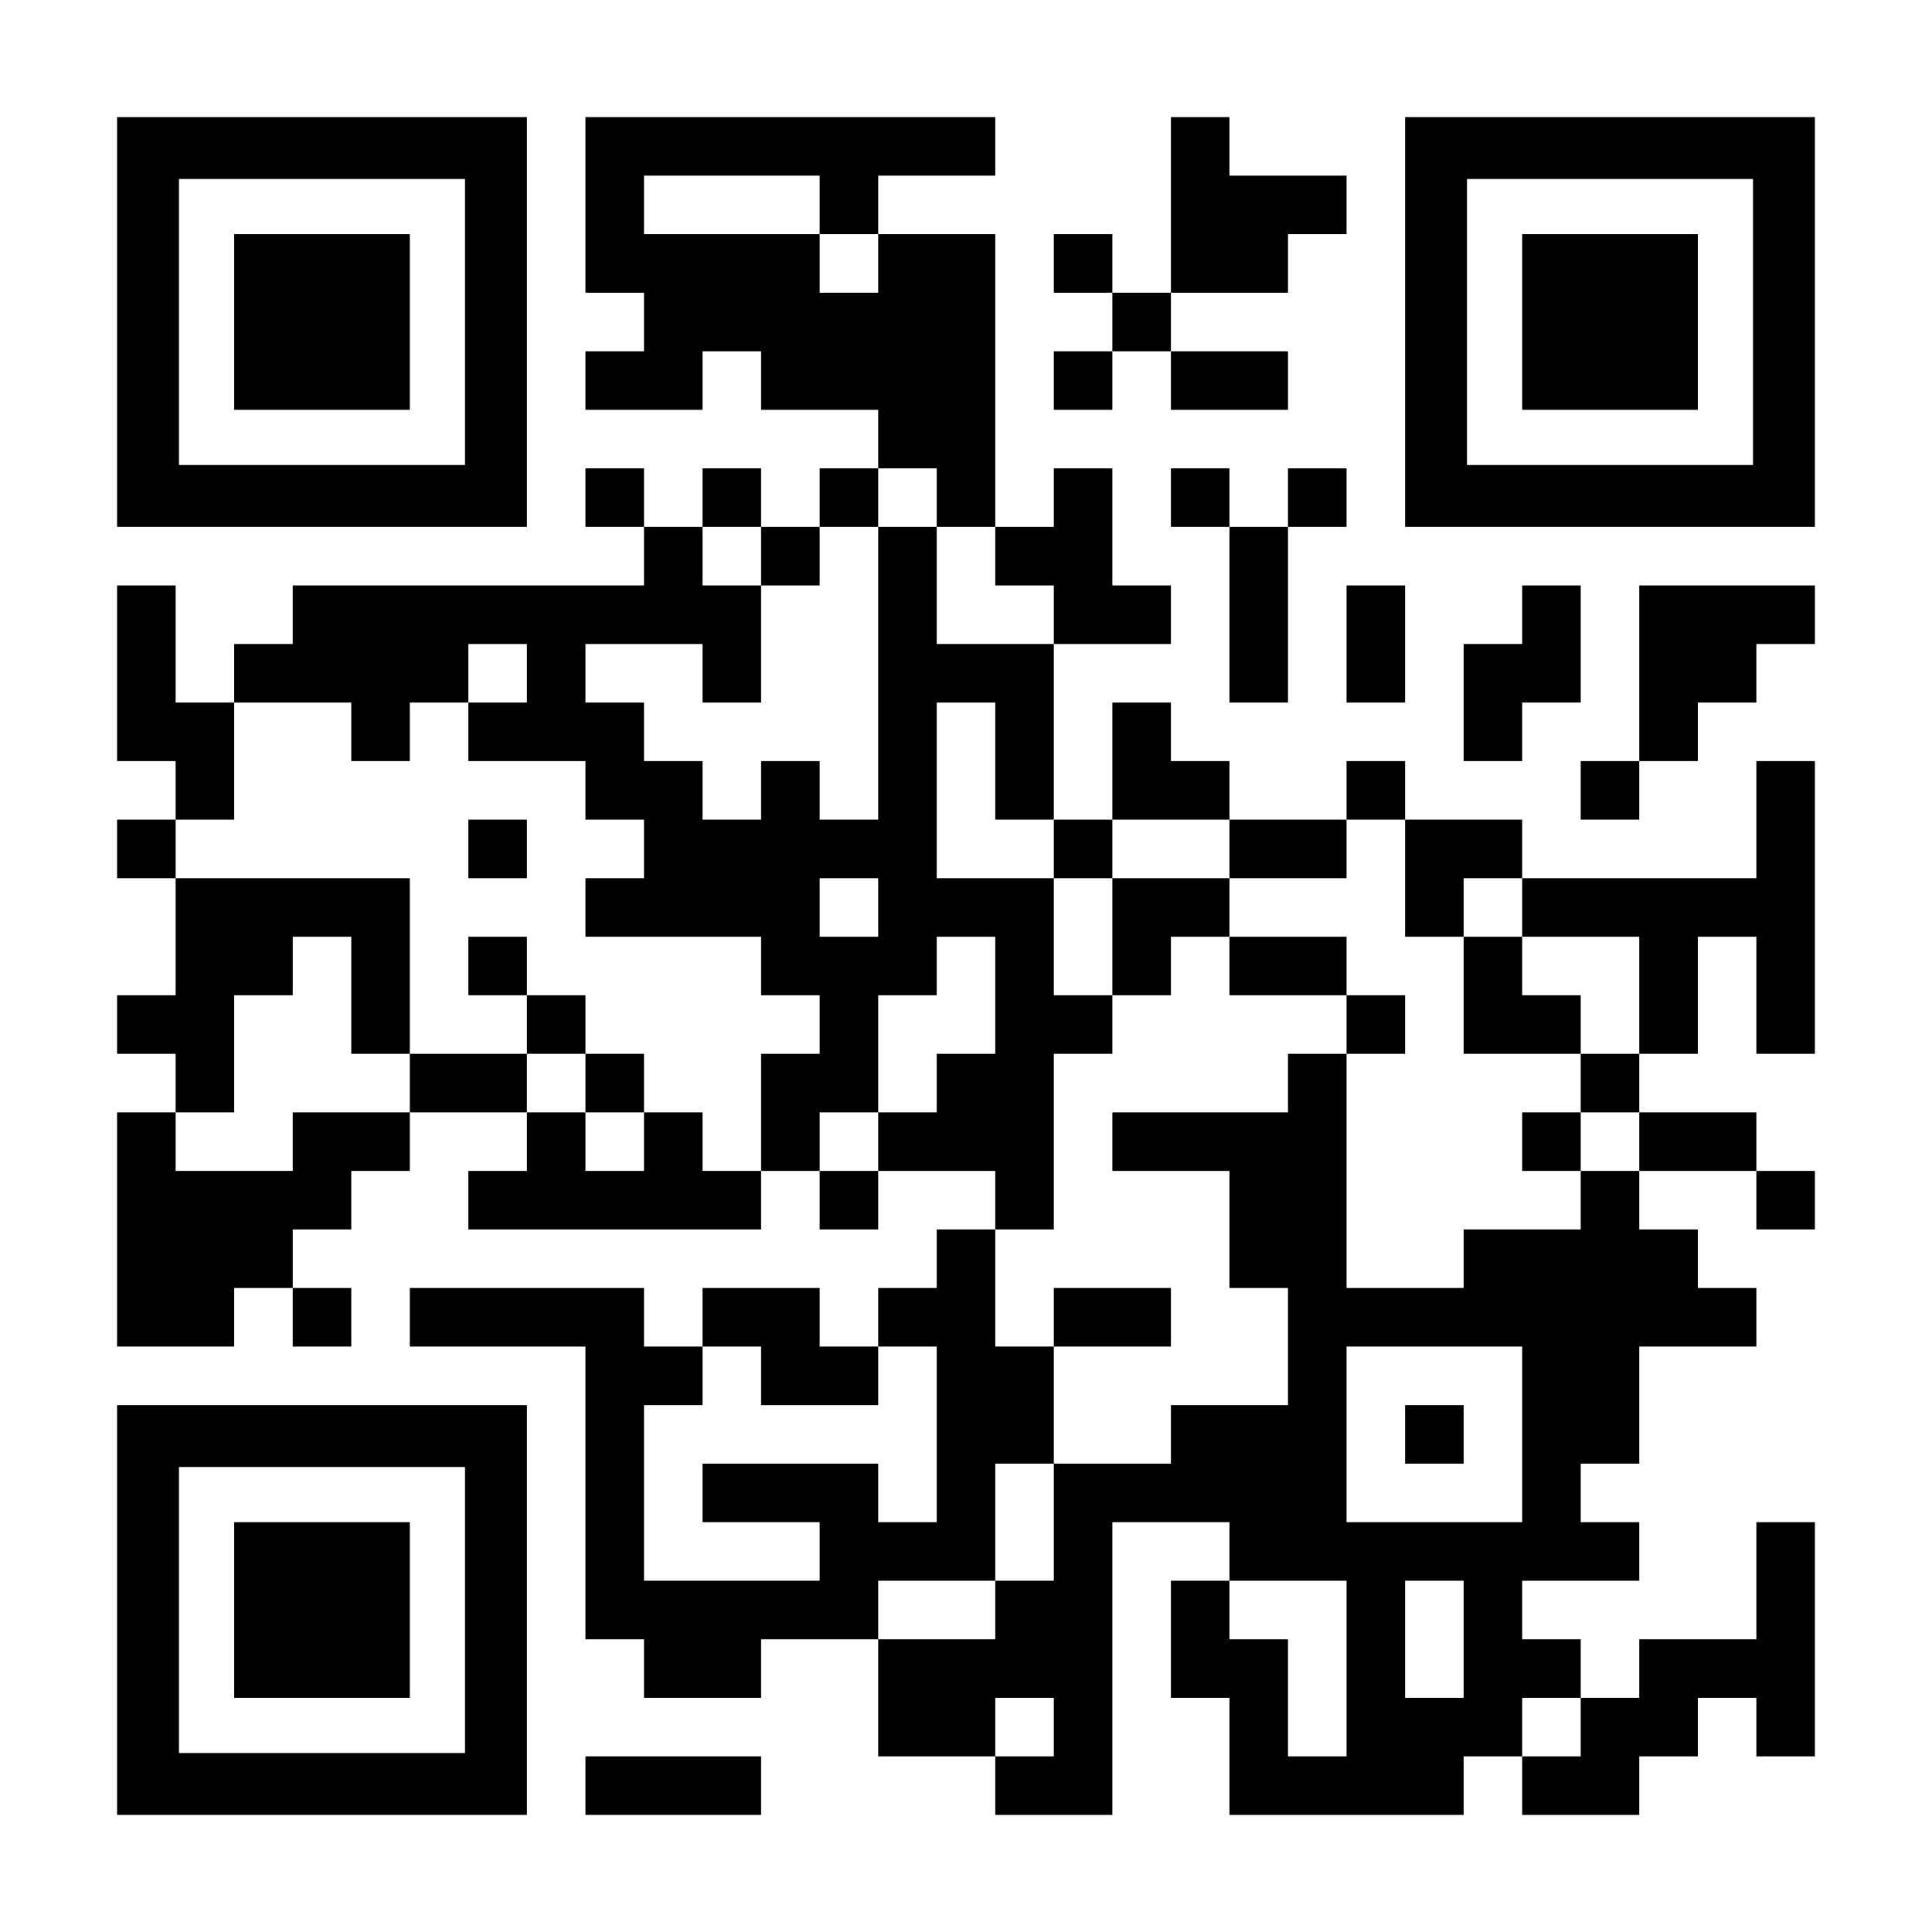 <?xml version="1.0" encoding="UTF-8" standalone="yes"?>
<svg version="1.0" xmlns="http://www.w3.org/2000/svg" width="1155px" height="1155px" viewBox="0 0 1155 1155" preserveAspectRatio="xMidYMid meet">
  <g transform="translate(0,1155) scale(0.1,-0.1)" fill="#000000" stroke="none">
    <path d="M700 9625 l0 -1225 1225 0 1225 0 0 1225 0 1225 -1225 0 -1225 0 0
-1225z m2080 0 l0 -855 -855 0 -855 0 0 855 0 855 855 0 855 0 0 -855z"/>
    <path d="M1400 9625 l0 -525 525 0 525 0 0 525 0 525 -525 0 -525 0 0 -525z"/>
    <path d="M3500 10325 l0 -525 175 0 175 0 0 -175 0 -175 -175 0 -175 0 0 -175
0 -175 350 0 350 0 0 175 0 175 175 0 175 0 0 -175 0 -175 350 0 350 0 0 -175
0 -175 -175 0 -175 0 0 -175 0 -175 -175 0 -175 0 0 175 0 175 -175 0 -175 0
0 -175 0 -175 -175 0 -175 0 0 175 0 175 -175 0 -175 0 0 -175 0 -175 175 0
175 0 0 -175 0 -175 -1050 0 -1050 0 0 -175 0 -175 -175 0 -175 0 0 -175 0
-175 -175 0 -175 0 0 350 0 350 -175 0 -175 0 0 -525 0 -525 175 0 175 0 0
-175 0 -175 -175 0 -175 0 0 -175 0 -175 175 0 175 0 0 -350 0 -350 -175 0
-175 0 0 -175 0 -175 175 0 175 0 0 -175 0 -175 -175 0 -175 0 0 -700 0 -700
350 0 350 0 0 175 0 175 175 0 175 0 0 -175 0 -175 175 0 175 0 0 175 0 175
-175 0 -175 0 0 175 0 175 175 0 175 0 0 175 0 175 175 0 175 0 0 175 0 175
350 0 350 0 0 -175 0 -175 -175 0 -175 0 0 -175 0 -175 875 0 875 0 0 175 0
175 175 0 175 0 0 -175 0 -175 175 0 175 0 0 175 0 175 350 0 350 0 0 -175 0
-175 -175 0 -175 0 0 -175 0 -175 -175 0 -175 0 0 -175 0 -175 -175 0 -175 0
0 175 0 175 -350 0 -350 0 0 -175 0 -175 -175 0 -175 0 0 175 0 175 -700 0
-700 0 0 -175 0 -175 525 0 525 0 0 -875 0 -875 175 0 175 0 0 -175 0 -175
350 0 350 0 0 175 0 175 350 0 350 0 0 -350 0 -350 350 0 350 0 0 -175 0 -175
350 0 350 0 0 875 0 875 350 0 350 0 0 -175 0 -175 -175 0 -175 0 0 -350 0
-350 175 0 175 0 0 -350 0 -350 700 0 700 0 0 175 0 175 175 0 175 0 0 -175 0
-175 350 0 350 0 0 175 0 175 175 0 175 0 0 175 0 175 175 0 175 0 0 -175 0
-175 175 0 175 0 0 700 0 700 -175 0 -175 0 0 -350 0 -350 -350 0 -350 0 0
-175 0 -175 -175 0 -175 0 0 175 0 175 -175 0 -175 0 0 175 0 175 350 0 350 0
0 175 0 175 -175 0 -175 0 0 175 0 175 175 0 175 0 0 350 0 350 350 0 350 0 0
175 0 175 -175 0 -175 0 0 175 0 175 -175 0 -175 0 0 175 0 175 350 0 350 0 0
-175 0 -175 175 0 175 0 0 175 0 175 -175 0 -175 0 0 175 0 175 -350 0 -350 0
0 175 0 175 175 0 175 0 0 350 0 350 175 0 175 0 0 -350 0 -350 175 0 175 0 0
875 0 875 -175 0 -175 0 0 -350 0 -350 -700 0 -700 0 0 175 0 175 -350 0 -350
0 0 175 0 175 -175 0 -175 0 0 -175 0 -175 -350 0 -350 0 0 175 0 175 -175 0
-175 0 0 175 0 175 -175 0 -175 0 0 -350 0 -350 -175 0 -175 0 0 525 0 525
350 0 350 0 0 175 0 175 -175 0 -175 0 0 350 0 350 -175 0 -175 0 0 -175 0
-175 -175 0 -175 0 0 875 0 875 -350 0 -350 0 0 175 0 175 350 0 350 0 0 175
0 175 -1225 0 -1225 0 0 -525z m1400 0 l0 -175 175 0 175 0 0 -175 0 -175
-175 0 -175 0 0 175 0 175 -525 0 -525 0 0 175 0 175 525 0 525 0 0 -175z
m700 -1750 l0 -175 175 0 175 0 0 -175 0 -175 175 0 175 0 0 -175 0 -175 -350
0 -350 0 0 350 0 350 -175 0 -175 0 0 -875 0 -875 -175 0 -175 0 0 175 0 175
-175 0 -175 0 0 -175 0 -175 -175 0 -175 0 0 175 0 175 -175 0 -175 0 0 175 0
175 -175 0 -175 0 0 175 0 175 350 0 350 0 0 -175 0 -175 175 0 175 0 0 350 0
350 -175 0 -175 0 0 175 0 175 175 0 175 0 0 -175 0 -175 175 0 175 0 0 175 0
175 175 0 175 0 0 175 0 175 175 0 175 0 0 -175z m-2450 -1050 l0 -175 -175 0
-175 0 0 -175 0 -175 350 0 350 0 0 -175 0 -175 175 0 175 0 0 -175 0 -175
-175 0 -175 0 0 -175 0 -175 525 0 525 0 0 -175 0 -175 175 0 175 0 0 -175 0
-175 -175 0 -175 0 0 -350 0 -350 -175 0 -175 0 0 175 0 175 -175 0 -175 0 0
-175 0 -175 -175 0 -175 0 0 175 0 175 -175 0 -175 0 0 175 0 175 -350 0 -350
0 0 -175 0 -175 -350 0 -350 0 0 -175 0 -175 -350 0 -350 0 0 175 0 175 175 0
175 0 0 350 0 350 175 0 175 0 0 175 0 175 175 0 175 0 0 -350 0 -350 175 0
175 0 0 525 0 525 -700 0 -700 0 0 175 0 175 175 0 175 0 0 350 0 350 350 0
350 0 0 -175 0 -175 175 0 175 0 0 175 0 175 175 0 175 0 0 175 0 175 175 0
175 0 0 -175z m2800 -525 l0 -350 175 0 175 0 0 -175 0 -175 175 0 175 0 0
175 0 175 350 0 350 0 0 -175 0 -175 350 0 350 0 0 175 0 175 175 0 175 0 0
-350 0 -350 175 0 175 0 0 175 0 175 175 0 175 0 0 -175 0 -175 350 0 350 0 0
-350 0 -350 -175 0 -175 0 0 -175 0 -175 175 0 175 0 0 -175 0 -175 -175 0
-175 0 0 -175 0 -175 -350 0 -350 0 0 -175 0 -175 -350 0 -350 0 0 700 0 700
-175 0 -175 0 0 -175 0 -175 -525 0 -525 0 0 -175 0 -175 350 0 350 0 0 -350
0 -350 175 0 175 0 0 -350 0 -350 -350 0 -350 0 0 -175 0 -175 -350 0 -350 0
0 -350 0 -350 -175 0 -175 0 0 -175 0 -175 -350 0 -350 0 0 175 0 175 350 0
350 0 0 350 0 350 175 0 175 0 0 350 0 350 -175 0 -175 0 0 350 0 350 175 0
175 0 0 525 0 525 175 0 175 0 0 175 0 175 -175 0 -175 0 0 350 0 350 -350 0
-350 0 0 525 0 525 175 0 175 0 0 -350z m-700 -875 l0 -175 -175 0 -175 0 0
175 0 175 175 0 175 0 0 -175z m700 -525 l0 -350 -175 0 -175 0 0 -175 0 -175
-175 0 -175 0 0 -175 0 -175 -175 0 -175 0 0 175 0 175 175 0 175 0 0 350 0
350 175 0 175 0 0 175 0 175 175 0 175 0 0 -350z m-1400 -2275 l0 -175 350 0
350 0 0 175 0 175 175 0 175 0 0 -525 0 -525 -175 0 -175 0 0 175 0 175 -525
0 -525 0 0 -175 0 -175 350 0 350 0 0 -175 0 -175 -525 0 -525 0 0 525 0 525
175 0 175 0 0 175 0 175 175 0 175 0 0 -175z m4550 -350 l0 -525 -525 0 -525
0 0 525 0 525 525 0 525 0 0 -525z m-1050 -1400 l0 -525 -175 0 -175 0 0 350
0 350 -175 0 -175 0 0 175 0 175 350 0 350 0 0 -525z m700 175 l0 -350 -175 0
-175 0 0 350 0 350 175 0 175 0 0 -350z m-2450 -525 l0 -175 -175 0 -175 0 0
175 0 175 175 0 175 0 0 -175z m3150 0 l0 -175 -175 0 -175 0 0 175 0 175 175
0 175 0 0 -175z"/>
    <path d="M2800 6475 l0 -175 175 0 175 0 0 175 0 175 -175 0 -175 0 0 -175z"/>
    <path d="M2800 5775 l0 -175 175 0 175 0 0 -175 0 -175 175 0 175 0 0 -175 0
-175 175 0 175 0 0 175 0 175 -175 0 -175 0 0 175 0 175 -175 0 -175 0 0 175
0 175 -175 0 -175 0 0 -175z"/>
    <path d="M6650 5950 l0 -350 175 0 175 0 0 175 0 175 175 0 175 0 0 -175 0
-175 350 0 350 0 0 -175 0 -175 175 0 175 0 0 175 0 175 -175 0 -175 0 0 175
0 175 -350 0 -350 0 0 175 0 175 -350 0 -350 0 0 -350z"/>
    <path d="M8750 5600 l0 -350 350 0 350 0 0 175 0 175 -175 0 -175 0 0 175 0
175 -175 0 -175 0 0 -350z"/>
    <path d="M9100 4725 l0 -175 175 0 175 0 0 175 0 175 -175 0 -175 0 0 -175z"/>
    <path d="M6300 3675 l0 -175 350 0 350 0 0 175 0 175 -350 0 -350 0 0 -175z"/>
    <path d="M8400 2975 l0 -175 175 0 175 0 0 175 0 175 -175 0 -175 0 0 -175z"/>
    <path d="M7000 10325 l0 -525 -175 0 -175 0 0 175 0 175 -175 0 -175 0 0 -175
0 -175 175 0 175 0 0 -175 0 -175 -175 0 -175 0 0 -175 0 -175 175 0 175 0 0
175 0 175 175 0 175 0 0 -175 0 -175 350 0 350 0 0 175 0 175 -350 0 -350 0 0
175 0 175 350 0 350 0 0 175 0 175 175 0 175 0 0 175 0 175 -350 0 -350 0 0
175 0 175 -175 0 -175 0 0 -525z"/>
    <path d="M8400 9625 l0 -1225 1225 0 1225 0 0 1225 0 1225 -1225 0 -1225 0 0
-1225z m2080 0 l0 -855 -855 0 -855 0 0 855 0 855 855 0 855 0 0 -855z"/>
    <path d="M9100 9625 l0 -525 525 0 525 0 0 525 0 525 -525 0 -525 0 0 -525z"/>
    <path d="M7000 8575 l0 -175 175 0 175 0 0 -525 0 -525 175 0 175 0 0 525 0
525 175 0 175 0 0 175 0 175 -175 0 -175 0 0 -175 0 -175 -175 0 -175 0 0 175
0 175 -175 0 -175 0 0 -175z"/>
    <path d="M8050 7700 l0 -350 175 0 175 0 0 350 0 350 -175 0 -175 0 0 -350z"/>
    <path d="M9100 7875 l0 -175 -175 0 -175 0 0 -350 0 -350 175 0 175 0 0 175 0
175 175 0 175 0 0 350 0 350 -175 0 -175 0 0 -175z"/>
    <path d="M9800 7525 l0 -525 -175 0 -175 0 0 -175 0 -175 175 0 175 0 0 175 0
175 175 0 175 0 0 175 0 175 175 0 175 0 0 175 0 175 175 0 175 0 0 175 0 175
-525 0 -525 0 0 -525z"/>
    <path d="M700 1925 l0 -1225 1225 0 1225 0 0 1225 0 1225 -1225 0 -1225 0 0
-1225z m2080 0 l0 -855 -855 0 -855 0 0 855 0 855 855 0 855 0 0 -855z"/>
    <path d="M1400 1925 l0 -525 525 0 525 0 0 525 0 525 -525 0 -525 0 0 -525z"/>
    <path d="M3500 875 l0 -175 525 0 525 0 0 175 0 175 -525 0 -525 0 0 -175z"/>
  </g>
</svg>